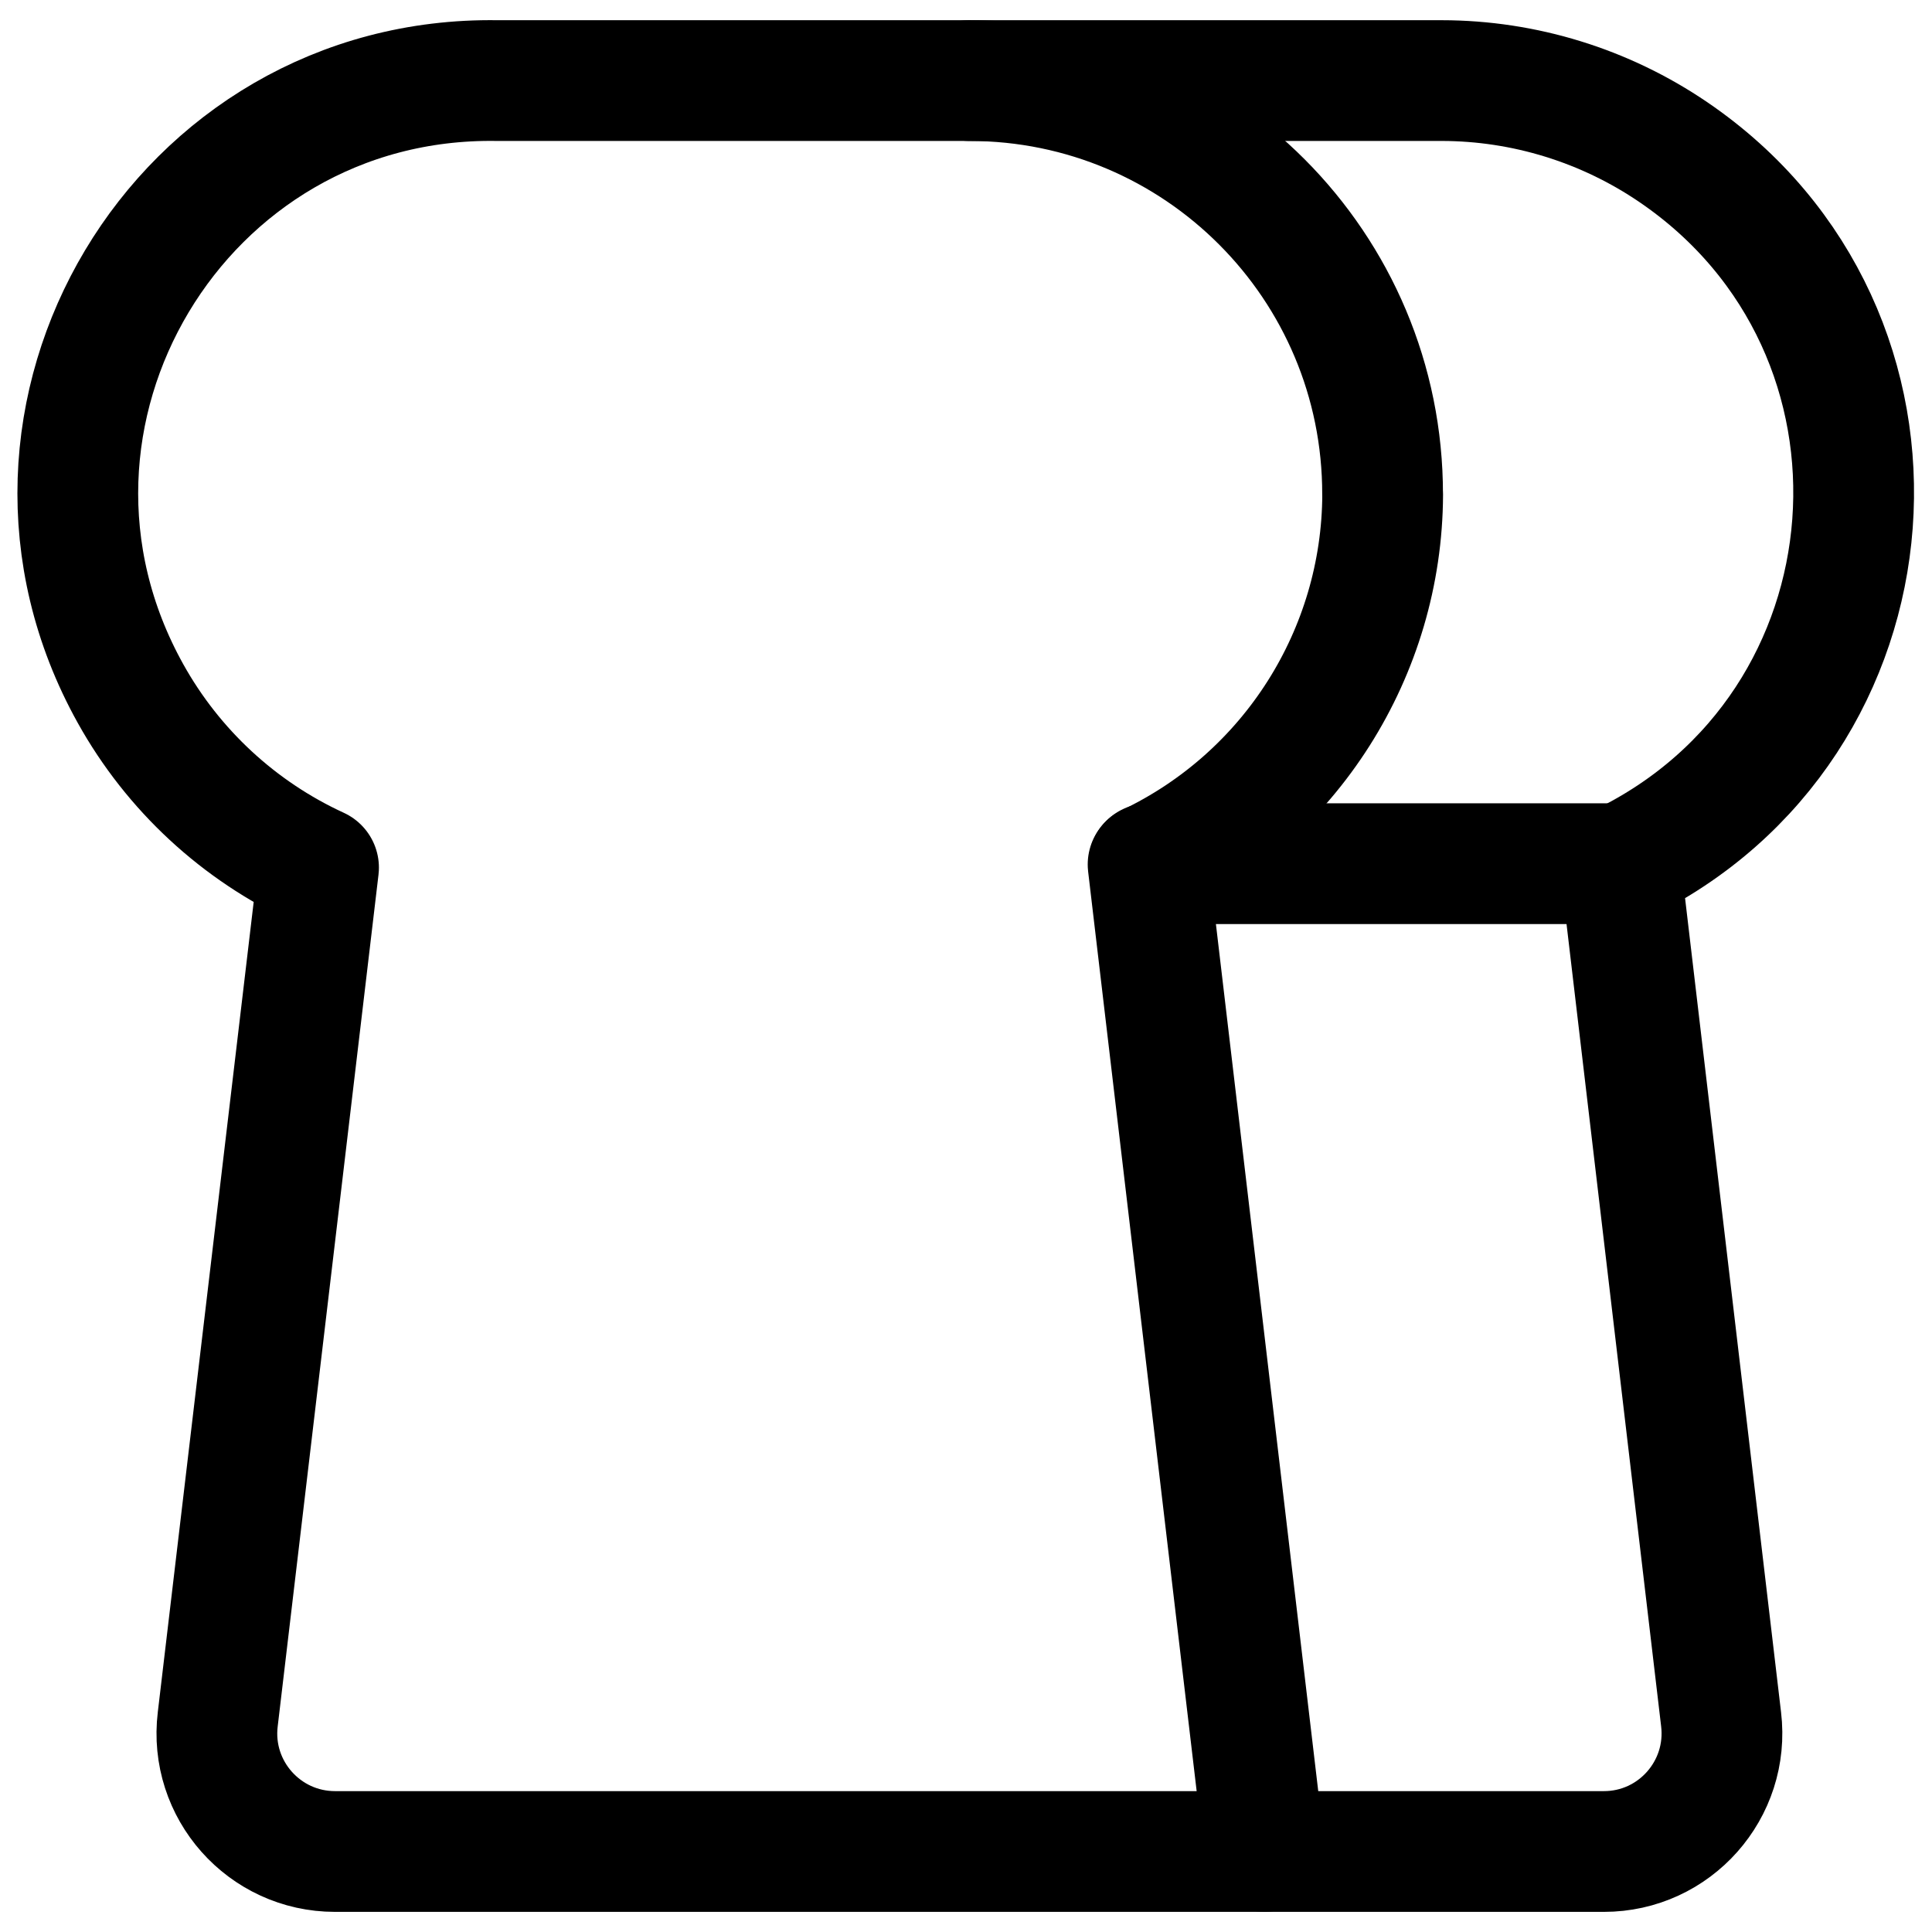 <svg xmlns="http://www.w3.org/2000/svg" fill="none" viewBox="0 0 24 24" id="Bread-Loaf--Streamline-Ultimate">
  <desc>
    Bread Loaf Streamline Icon: https://streamlinehq.com
  </desc>
  <path stroke="#000000" stroke-linecap="round" stroke-linejoin="round" d="M17.175 6.144c0.005 -2.839 -2.294 -5.143 -5.133 -5.143H6.176c-3.943 -0.061 -6.474 4.17 -4.554 7.616 0.529 0.95 1.347 1.707 2.335 2.161l-1.252 10.579c-0.106 0.874 0.577 1.643 1.457 1.643H15.709L14.262 10.739c1.773 -0.845 2.906 -2.631 2.914 -4.595Z" stroke-width="1.5"></path>
  <path stroke="#000000" stroke-linecap="round" stroke-linejoin="round" d="M15.709 23h4.214c0.88 0.001 1.562 -0.769 1.457 -1.643L20.128 10.739c3.553 -1.713 3.919 -6.629 0.659 -8.849 -0.849 -0.578 -1.852 -0.888 -2.878 -0.889h-5.866" stroke-width="1.5"></path>
  <path stroke="#000000" stroke-linecap="round" stroke-linejoin="round" d="M20.128 10.729h-5.857" stroke-width="1.5"></path>
</svg>